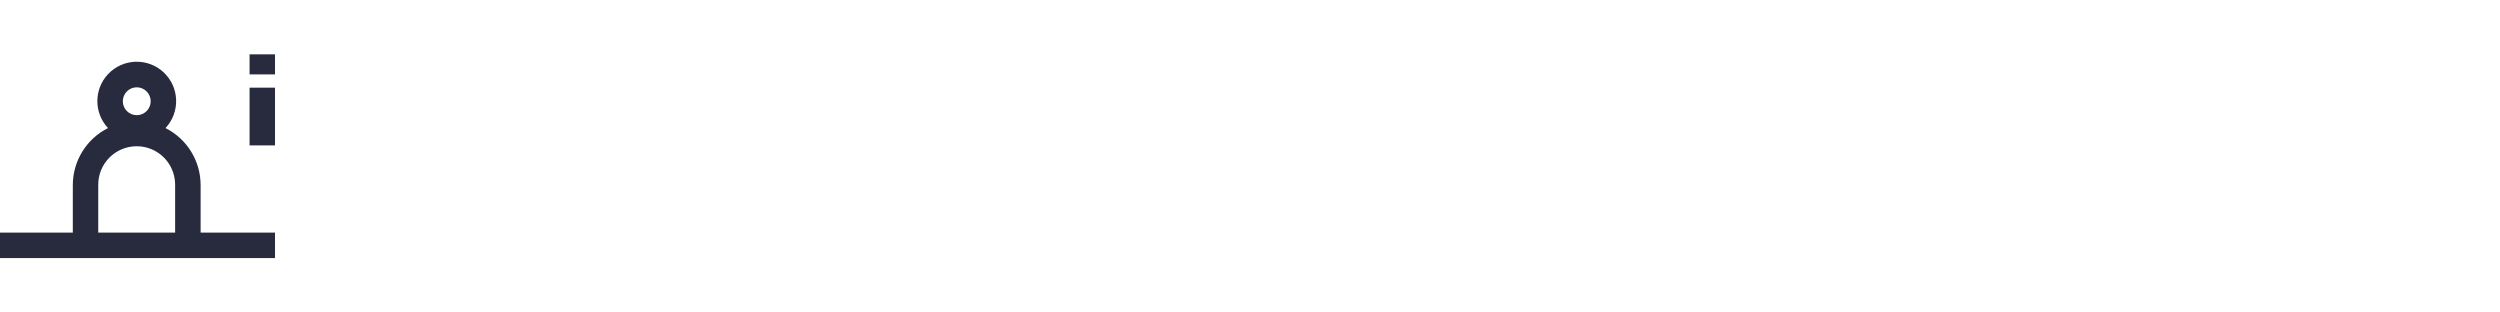 <?xml version="1.0" encoding="UTF-8"?>
<svg id="Layer_1" data-name="Layer 1" xmlns="http://www.w3.org/2000/svg" width="400" height="50" viewBox="0 0 400 50">
  <defs>
    <style>
      .cls-1 {
        fill: #282b3e;
      }
    </style>
  </defs>
  <path class="cls-1" d="M32.1,29.62c0-3.86-2.17-7.39-5.62-9.13,2.38-2.54,2.25-6.53-.29-8.91-2.54-2.38-6.53-2.25-8.91,.29-2.27,2.42-2.27,6.2,0,8.62-3.45,1.73-5.63,5.26-5.63,9.13v7.6H0v4.07H44v-4.07h-11.9v-7.6Zm-10.22-15.65c1.23,0,2.23,1,2.23,2.23s-1,2.23-2.23,2.23-2.23-1-2.23-2.23,1-2.23,2.23-2.23Zm6.14,23.25H15.72v-7.6c-.04-3.4,2.68-6.18,6.08-6.22,3.4-.04,6.18,2.68,6.22,6.08v7.74Zm11.91-23.19h4.07v9.23h-4.07V14.04h0Zm0-5.34h4.07v3.21h-4.07v-3.21Z"/>
</svg>